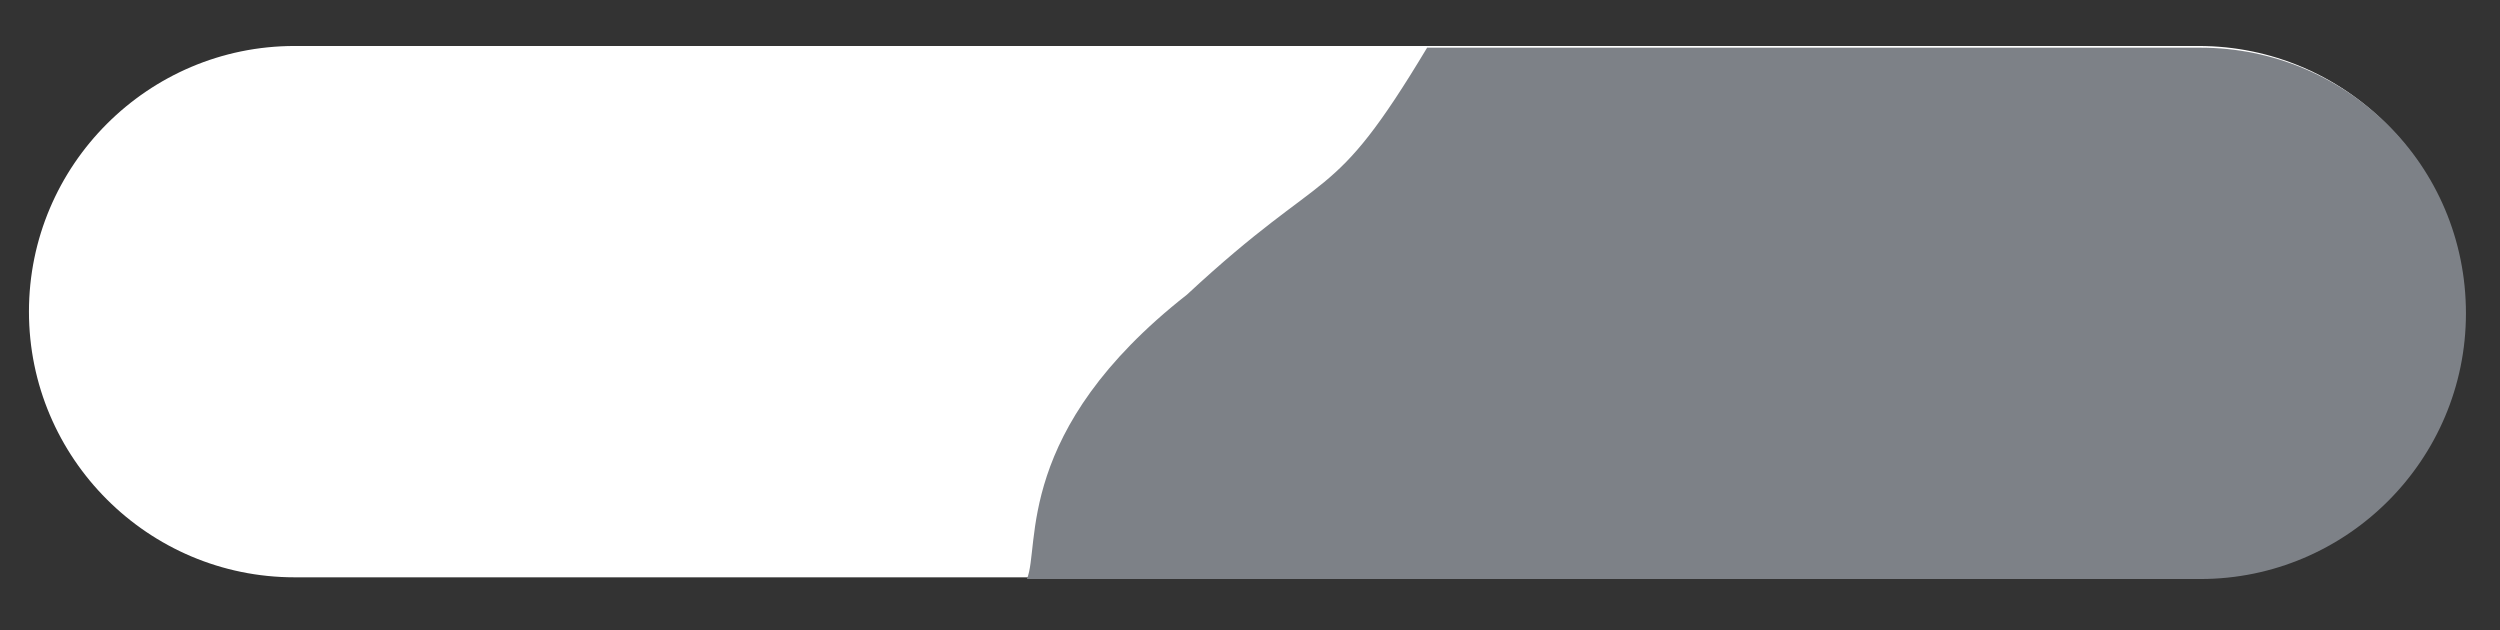 <?xml version="1.0" encoding="utf-8"?>
<!-- Generator: Adobe Illustrator 26.1.0, SVG Export Plug-In . SVG Version: 6.00 Build 0)  -->
<svg version="1.1" id="Layer_1" xmlns="http://www.w3.org/2000/svg" xmlns:xlink="http://www.w3.org/1999/xlink" x="0px" y="0px"
	 viewBox="0 0 146.8 37" style="enable-background:new 0 0 146.8 37;" xml:space="preserve">
<rect x="0" y="0" width="146.8" height="37" fill="#333333" stroke="none"/>
<style type="text/css">
	.st0{fill:#FFFFFF;}
	.st1{fill:#7D8187;}
</style>
<path class="st0" d="M129.2,33.9H17.3c-8.6,0-15.6-7-15.6-15.6l0,0c0-8.6,7-15.6,15.6-15.6h111.8c8.6,0,15.6,7,15.6,15.6l0,0
	C144.8,26.9,137.8,33.9,129.2,33.9z"/>
<path class="st1" d="M129.2,2.8H83.8c-5.7,9.5-5.7,6.7-14.1,14.5c-10.2,8-8.6,14.8-9.4,16.7h68.9c8.6,0,15.6-7,15.6-15.6l0,0
	C144.8,9.7,137.8,2.8,129.2,2.8z"/>
</svg>
